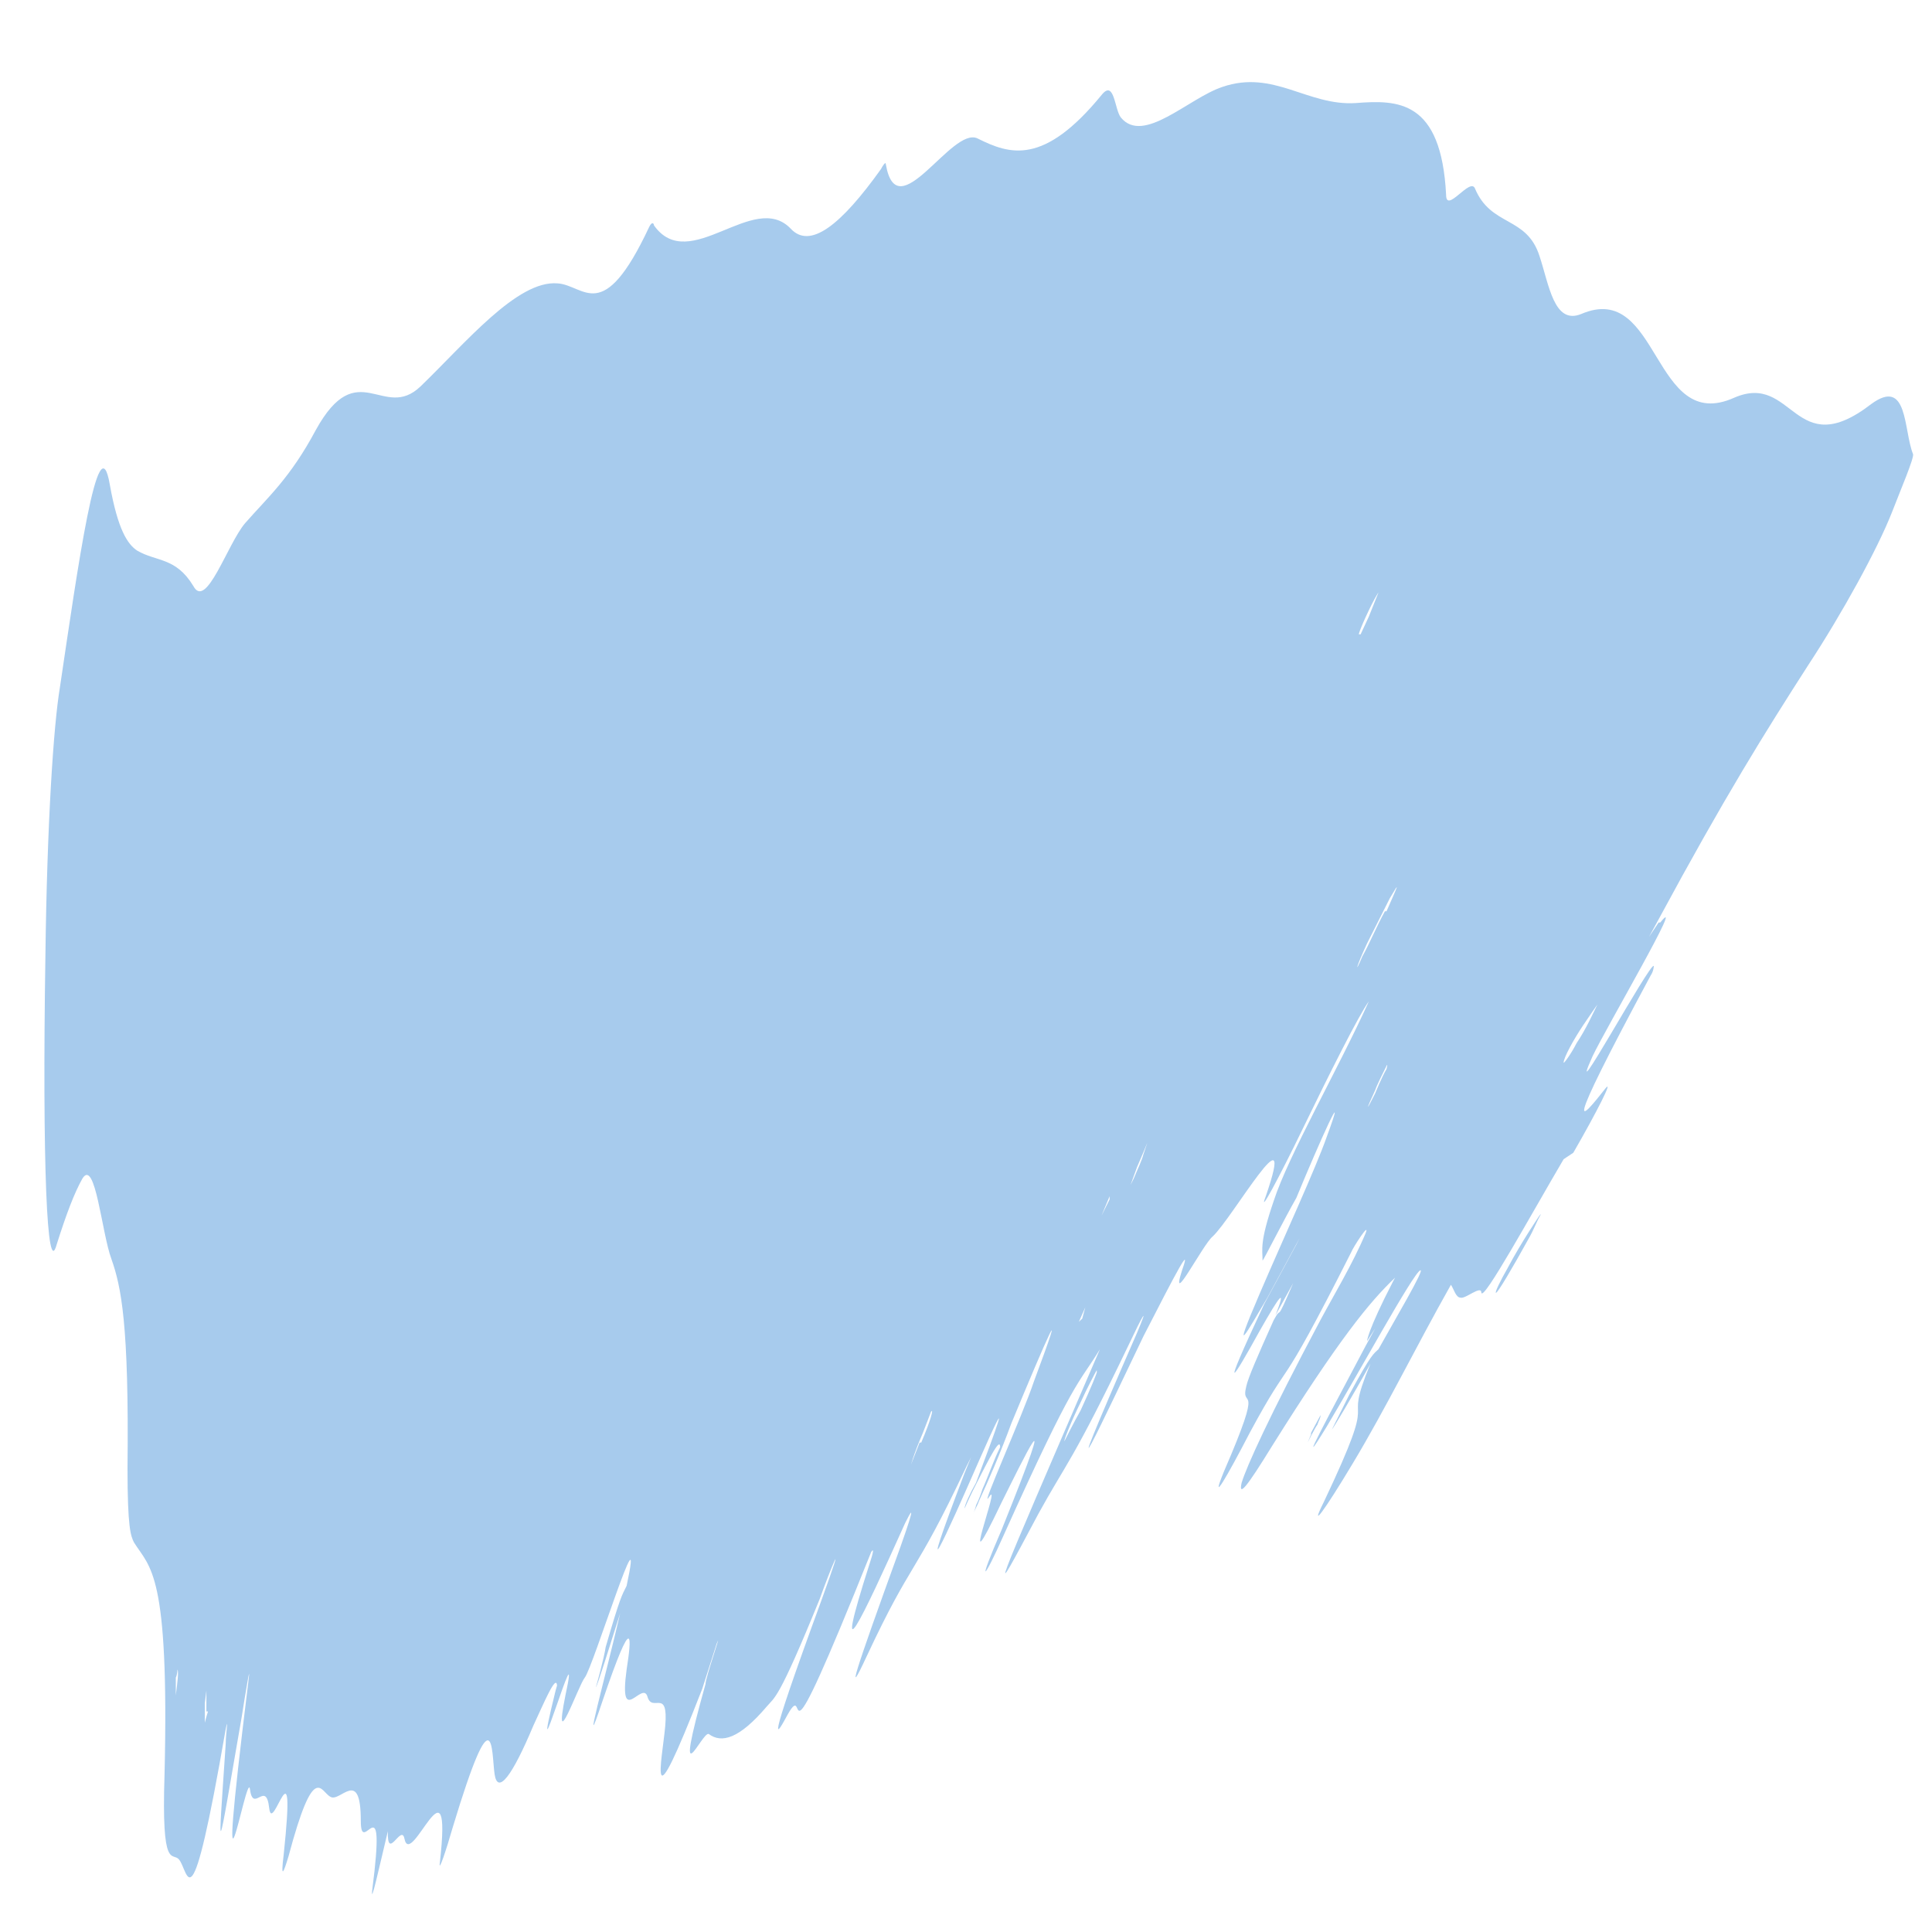<svg width="12" height="12" viewBox="0 0 12 12" fill="none" xmlns="http://www.w3.org/2000/svg">
<path d="M7.592 0.54C7.912 0.43 8.122 0.66 8.422 0.64C8.682 0.62 8.952 0.62 8.982 1.21C8.982 1.33 9.131 1.1 9.161 1.17C9.261 1.41 9.482 1.34 9.562 1.59C9.622 1.77 9.652 2.02 9.822 1.95C10.312 1.74 10.262 2.7 10.772 2.47C11.142 2.31 11.142 2.88 11.622 2.51C11.852 2.341 11.822 2.669 11.882 2.82C11.892 2.84 11.802 3.05 11.752 3.18C11.662 3.41 11.442 3.81 11.232 4.13C10.962 4.55 10.712 4.95 10.302 5.71L10.242 5.82L10.302 5.73H10.312C10.482 5.52 9.972 6.39 9.892 6.56C9.712 6.96 10.252 5.97 10.272 6C10.272 6.003 10.271 6.032 10.252 6.06C9.682 7.12 9.822 6.95 9.972 6.76C10.022 6.7 9.922 6.9 9.772 7.16L9.712 7.2C9.512 7.54 9.211 8.089 9.201 8.029C9.201 7.98 9.101 8.07 9.072 8.06C9.042 8.059 9.032 8.01 9.012 7.98C8.792 8.37 8.612 8.74 8.402 9.09C8.222 9.39 8.132 9.51 8.222 9.33C8.592 8.55 8.322 8.93 8.512 8.47C8.402 8.67 8.282 8.87 8.272 8.88C8.272 8.88 8.352 8.721 8.382 8.66C8.522 8.401 8.532 8.41 8.562 8.38C8.662 8.2 8.852 7.88 8.822 7.89C8.78 7.903 8.421 8.56 8.241 8.86C8.021 9.22 8.282 8.74 8.482 8.36L8.542 8.25L8.491 8.33C8.491 8.33 8.492 8.27 8.652 7.96L8.665 7.936C8.507 8.086 8.316 8.319 7.902 8.98C7.742 9.24 7.692 9.3 7.712 9.21C7.742 9.11 7.882 8.8 8.201 8.2C8.281 8.05 8.402 7.85 8.482 7.66C8.512 7.581 8.403 7.749 8.392 7.779C7.912 8.729 8.042 8.38 7.762 8.9C7.622 9.17 7.512 9.36 7.602 9.14C7.862 8.54 7.701 8.77 7.741 8.61C7.752 8.559 7.812 8.42 7.911 8.2C7.971 8.09 7.912 8.25 8.032 7.97L7.922 8.17C7.992 7.99 7.952 8.04 7.822 8.27C7.662 8.56 7.562 8.72 7.852 8.1L8.052 7.73L8.072 7.69L7.872 8.06C7.742 8.28 7.642 8.46 7.822 8.04C7.972 7.69 8.171 7.26 8.241 7.06C8.381 6.68 8.192 7.1 8.052 7.44C7.974 7.577 7.847 7.829 7.842 7.83C7.842 7.76 7.822 7.72 7.911 7.46C8.001 7.18 8.312 6.64 8.502 6.22C8.442 6.3 8.252 6.68 8.092 7.01C7.942 7.32 7.812 7.56 7.862 7.43C8.062 6.85 7.652 7.57 7.532 7.68C7.471 7.73 7.262 8.14 7.342 7.89C7.402 7.72 7.312 7.89 7.102 8.3C6.882 8.76 6.482 9.609 7.062 8.279C7.142 8.09 7.092 8.18 7.012 8.35C6.662 9.08 6.621 9.09 6.451 9.4C6.121 10.02 6.142 9.98 6.832 8.38C6.692 8.61 6.682 8.54 6.232 9.54C6.112 9.81 6.062 9.87 6.222 9.5C6.612 8.53 6.342 9.09 6.222 9.33C5.922 9.96 6.232 9.16 6.142 9.3C6.082 9.39 6.352 8.79 6.422 8.58C6.642 7.99 6.502 8.31 6.282 8.84C6.212 9.03 6.142 9.19 6.082 9.32C6.072 9.35 6.052 9.38 6.042 9.41C6.042 9.41 6.062 9.36 6.062 9.35C6.082 9.31 6.092 9.28 6.102 9.25C6.142 9.16 6.172 9.069 6.212 8.989C6.212 8.93 6.162 9.021 6.042 9.26C6.022 9.3 5.991 9.37 5.991 9.37C5.991 9.35 6.022 9.28 6.062 9.21C6.182 8.89 6.302 8.57 6.082 9.07C5.872 9.55 5.671 9.99 5.991 9.15L6.032 9.05L6.002 9.11C5.672 9.81 5.672 9.67 5.382 10.29C5.252 10.57 5.302 10.409 5.592 9.61C5.702 9.3 5.652 9.4 5.622 9.46C5.352 10.06 5.162 10.46 5.402 9.71C5.422 9.65 5.431 9.61 5.411 9.64C4.802 11.159 5.032 10.4 4.892 10.65C4.832 10.76 4.732 10.95 5.102 9.94C5.272 9.47 5.152 9.76 5.092 9.93C4.832 10.569 4.812 10.54 4.762 10.6C4.592 10.8 4.482 10.83 4.402 10.77C4.361 10.752 4.173 11.208 4.382 10.46C4.382 10.42 4.491 10.11 4.451 10.21L4.362 10.489C4.012 11.389 4.112 10.94 4.132 10.72C4.152 10.48 4.052 10.64 4.022 10.54C3.992 10.43 3.842 10.74 3.892 10.37C3.922 10.18 3.941 9.98 3.741 10.569C3.601 10.989 3.762 10.41 3.852 10.02C3.782 10.24 3.711 10.47 3.701 10.48C3.703 10.475 3.752 10.299 3.762 10.23C3.852 9.92 3.862 9.91 3.892 9.85C4.012 9.29 3.682 10.36 3.632 10.42C3.592 10.47 3.432 10.929 3.512 10.53C3.622 10.021 3.272 11.229 3.451 10.5L3.46 10.469C3.454 10.396 3.379 10.576 3.312 10.72C3.182 11.03 3.092 11.15 3.072 11.02C3.052 10.88 3.072 10.49 2.812 11.35C2.772 11.49 2.722 11.639 2.732 11.569C2.812 10.86 2.552 11.619 2.512 11.42C2.493 11.326 2.404 11.566 2.409 11.374C2.35 11.622 2.302 11.839 2.312 11.739C2.402 11.04 2.241 11.55 2.241 11.31C2.241 10.971 2.112 11.199 2.052 11.16C1.992 11.13 1.952 10.93 1.792 11.53C1.762 11.63 1.742 11.68 1.762 11.52C1.842 10.76 1.692 11.41 1.672 11.23C1.652 11.05 1.572 11.27 1.552 11.11C1.532 10.992 1.323 12.228 1.542 10.45C1.562 10.29 1.522 10.53 1.502 10.66C1.342 11.58 1.352 11.58 1.402 10.83C1.402 10.77 1.421 10.65 1.402 10.739C1.182 12.009 1.172 11.62 1.112 11.55C1.072 11.5 1.002 11.629 1.022 11.02C1.052 9.761 0.932 9.74 0.832 9.58C0.812 9.54 0.792 9.49 0.792 9.12C0.802 8.22 0.752 7.99 0.692 7.82C0.632 7.659 0.592 7.191 0.512 7.32C0.462 7.409 0.412 7.54 0.352 7.73C0.292 7.95 0.262 7.23 0.282 5.94C0.292 5.12 0.332 4.51 0.372 4.27C0.482 3.53 0.612 2.6 0.682 3.01C0.732 3.29 0.792 3.38 0.852 3.42C0.972 3.49 1.092 3.46 1.201 3.64C1.281 3.79 1.412 3.38 1.522 3.25C1.662 3.09 1.802 2.97 1.962 2.67C2.222 2.2 2.382 2.62 2.612 2.4C2.892 2.13 3.212 1.74 3.462 1.76C3.632 1.77 3.742 2.029 4.032 1.41C4.051 1.371 4.062 1.39 4.062 1.4C4.282 1.71 4.681 1.18 4.911 1.42C5.031 1.55 5.222 1.4 5.472 1.05C5.482 1.03 5.502 1 5.502 1.02C5.572 1.429 5.911 0.781 6.072 0.86C6.272 0.96 6.482 1.03 6.842 0.59C6.922 0.49 6.922 0.68 6.962 0.73C7.102 0.9 7.382 0.61 7.592 0.54ZM1.272 10.58V10.7C1.272 10.7 1.282 10.66 1.292 10.63H1.282V10.5L1.272 10.58ZM1.092 10.42V10.53C1.102 10.45 1.111 10.381 1.102 10.37C1.102 10.374 1.101 10.402 1.092 10.42ZM5.782 8.77C5.782 8.77 5.752 8.85 5.732 8.9C5.672 9.039 5.652 9.119 5.661 9.09C5.661 9.09 5.692 9.01 5.712 8.96H5.722C5.782 8.82 5.802 8.74 5.782 8.77ZM8.182 8.85C8.172 8.86 8.122 8.96 8.122 8.96L8.143 8.91V8.9L8.202 8.79C8.202 8.81 8.192 8.82 8.182 8.85ZM6.712 8.71C6.653 8.829 6.603 8.957 6.612 8.95C6.612 8.95 6.672 8.83 6.712 8.76C6.772 8.63 6.822 8.51 6.812 8.52V8.51C6.81 8.513 6.752 8.621 6.712 8.71ZM6.701 8.21L6.722 8.19L6.741 8.12L6.701 8.21ZM9.491 7.7C9.392 7.879 9.304 8.028 9.292 8.03C9.282 8.03 9.322 7.95 9.362 7.88C9.451 7.712 9.56 7.553 9.562 7.55L9.572 7.54C9.542 7.59 9.531 7.631 9.491 7.7ZM6.842 7.55L6.892 7.45V7.43L6.842 7.55ZM7.062 7.25L7.022 7.36L7.042 7.32C7.062 7.27 7.092 7.21 7.102 7.17C7.142 7.05 7.132 7.09 7.062 7.25ZM8.612 6.62C8.592 6.66 8.552 6.74 8.542 6.77C8.482 6.9 8.482 6.91 8.542 6.79C8.542 6.79 8.582 6.69 8.612 6.64C8.612 6.64 8.622 6.6 8.612 6.62ZM9.832 6.37C9.772 6.46 9.712 6.57 9.712 6.6C9.712 6.61 9.762 6.54 9.792 6.48C9.852 6.39 9.892 6.299 9.922 6.239C9.922 6.239 9.872 6.31 9.832 6.37ZM8.632 5.58C8.592 5.66 8.541 5.76 8.491 5.86C8.421 6.01 8.412 6.06 8.462 5.94C8.502 5.87 8.552 5.75 8.602 5.66H8.612C8.682 5.5 8.702 5.46 8.632 5.58ZM8.522 3.75C8.462 3.87 8.432 3.95 8.442 3.94H8.451C8.452 3.938 8.483 3.87 8.502 3.83L8.562 3.68C8.561 3.68 8.542 3.711 8.522 3.75Z" fill="#A7CBED"/>
</svg>
